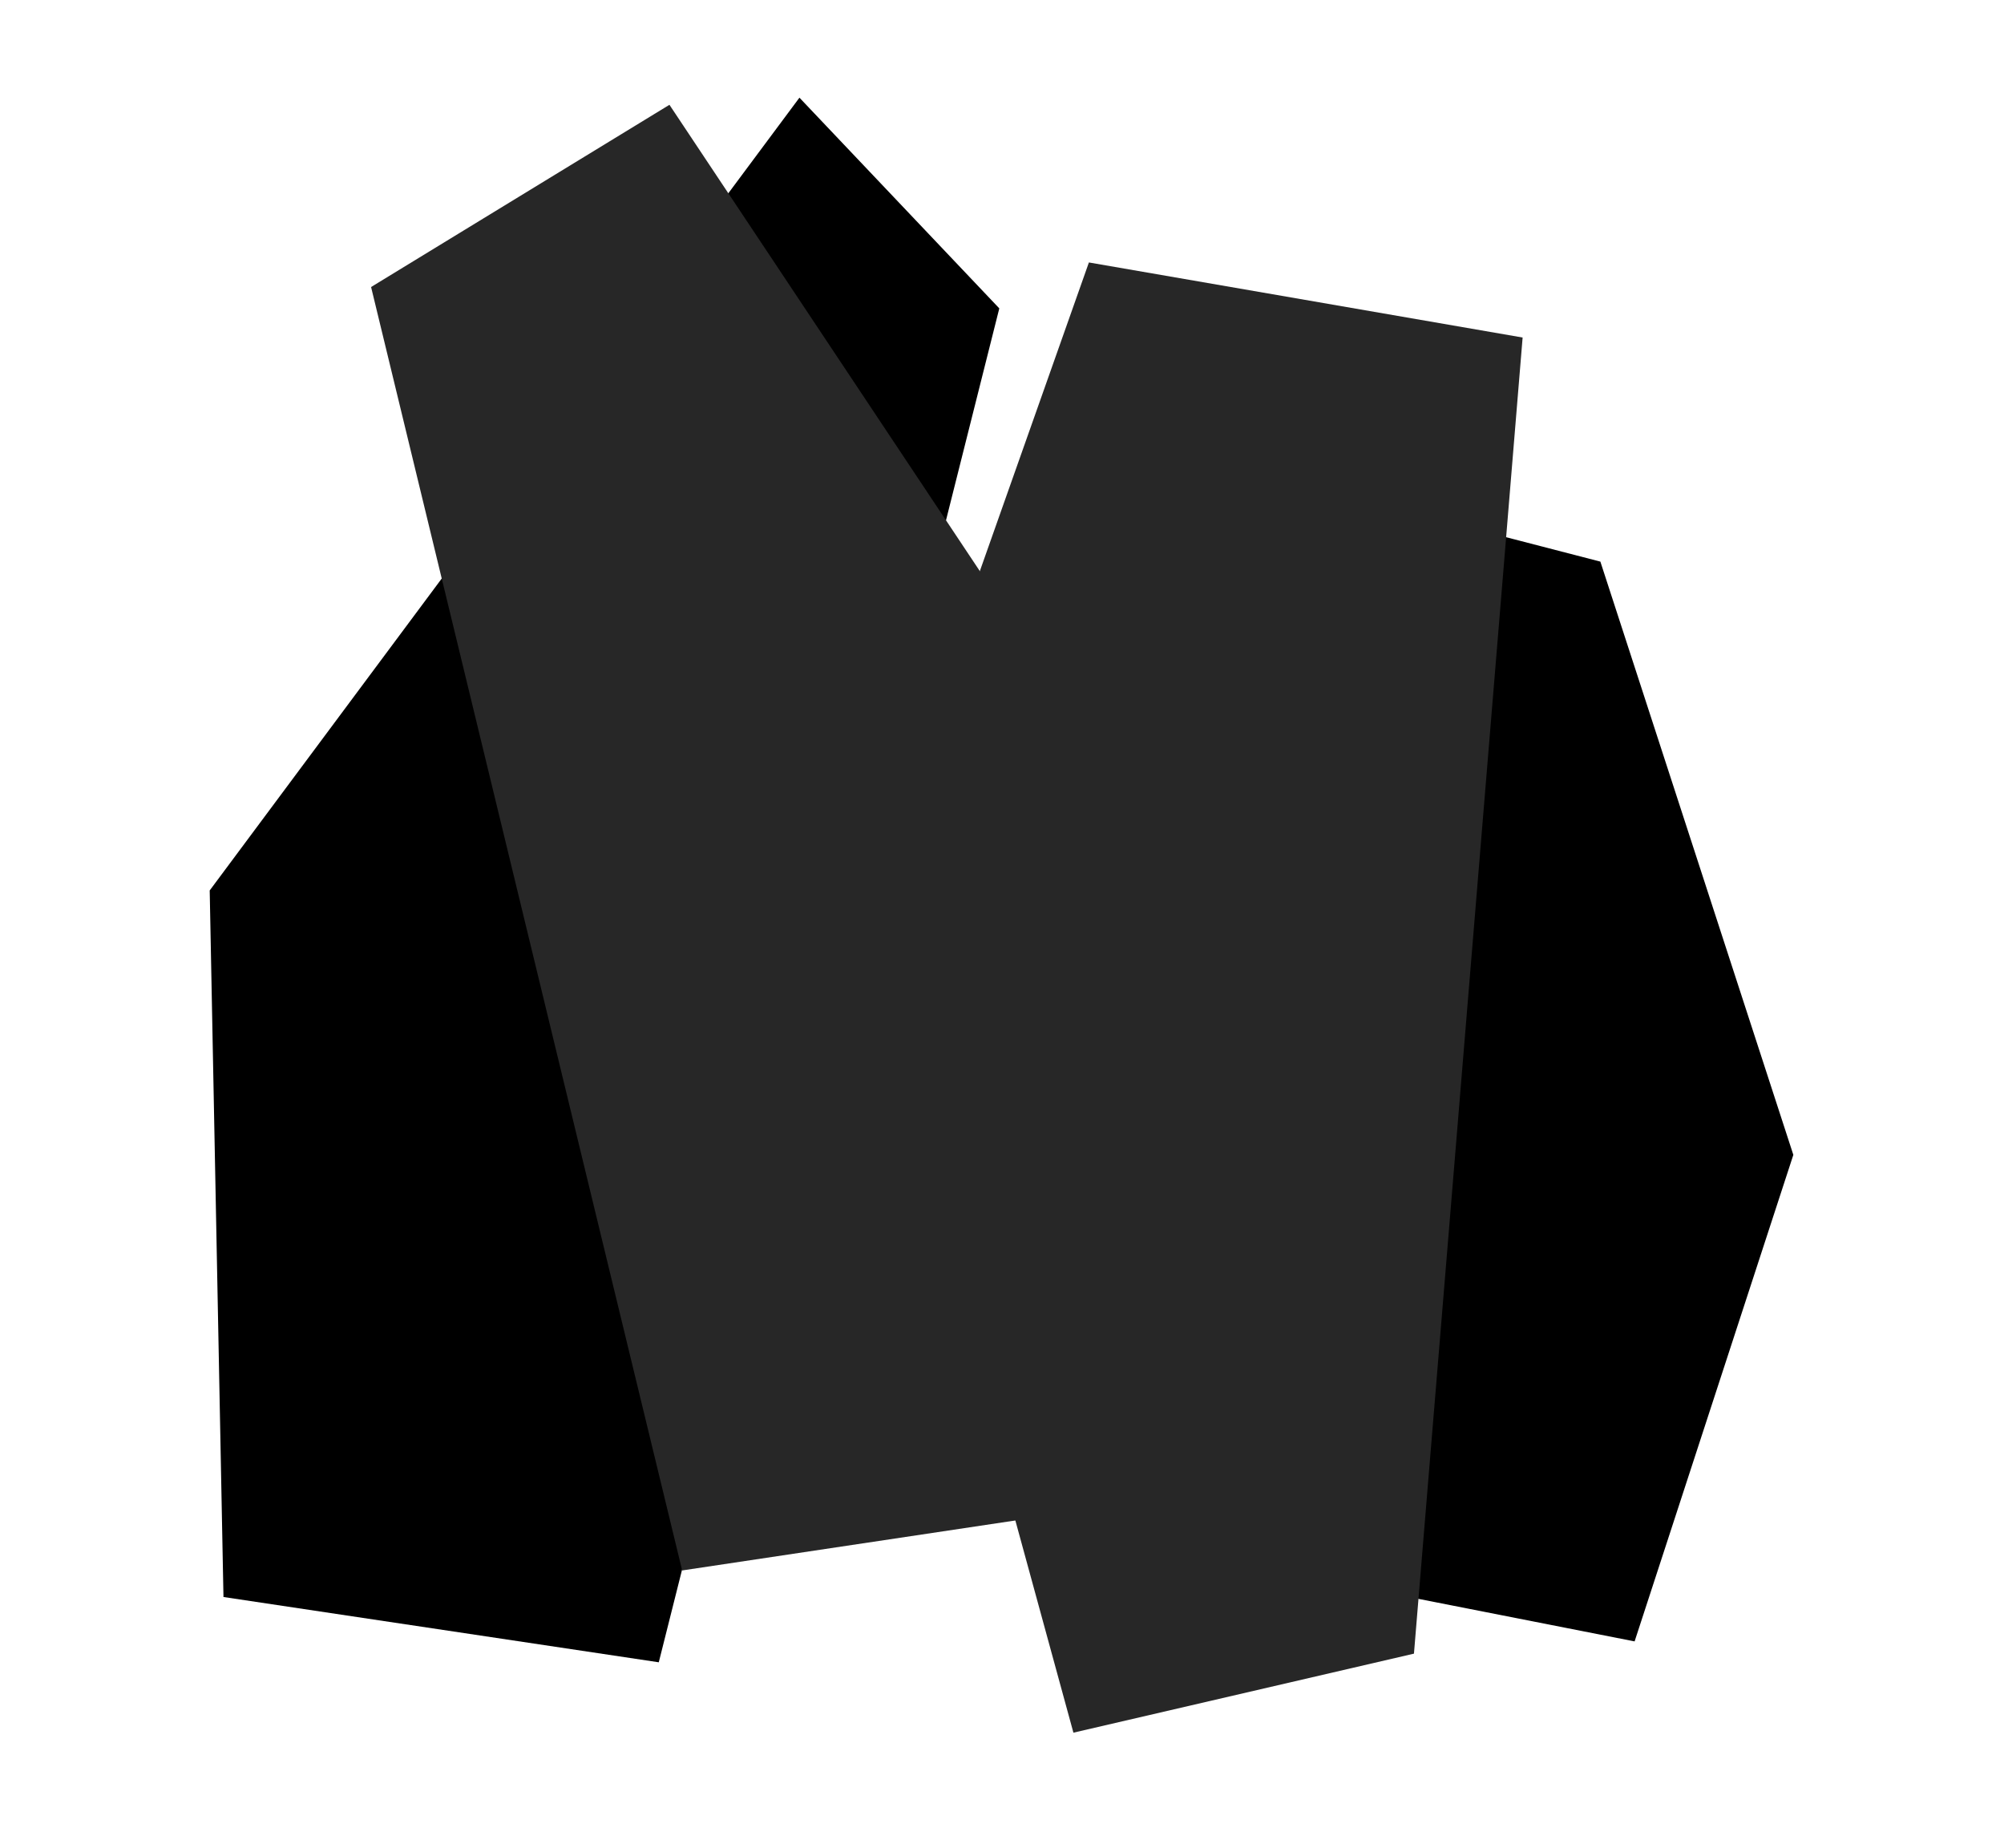 <svg width="371" height="342" viewBox="0 0 371 342" fill="none" xmlns="http://www.w3.org/2000/svg">
<path d="M208.118 285.228L218.125 83.718L296.276 103.954L332 213.764L302.614 303.82L208.118 285.228Z" fill="black"/>
<path d="M198.721 320.715L158 171.909L201.588 48.58L281.883 62.476L261.765 306.088L198.721 320.715Z" fill="#272727"/>
<path d="M148 18.08L38.822 164.821L41.372 295.602L121.959 307.687L185 57.08L148 18.08Z" fill="black"/>
<path d="M123.934 19.398L209.426 147.821L206.876 278.602L126.289 290.687L68.699 53.127L123.934 19.398Z" fill="#272727"/>
</svg>
